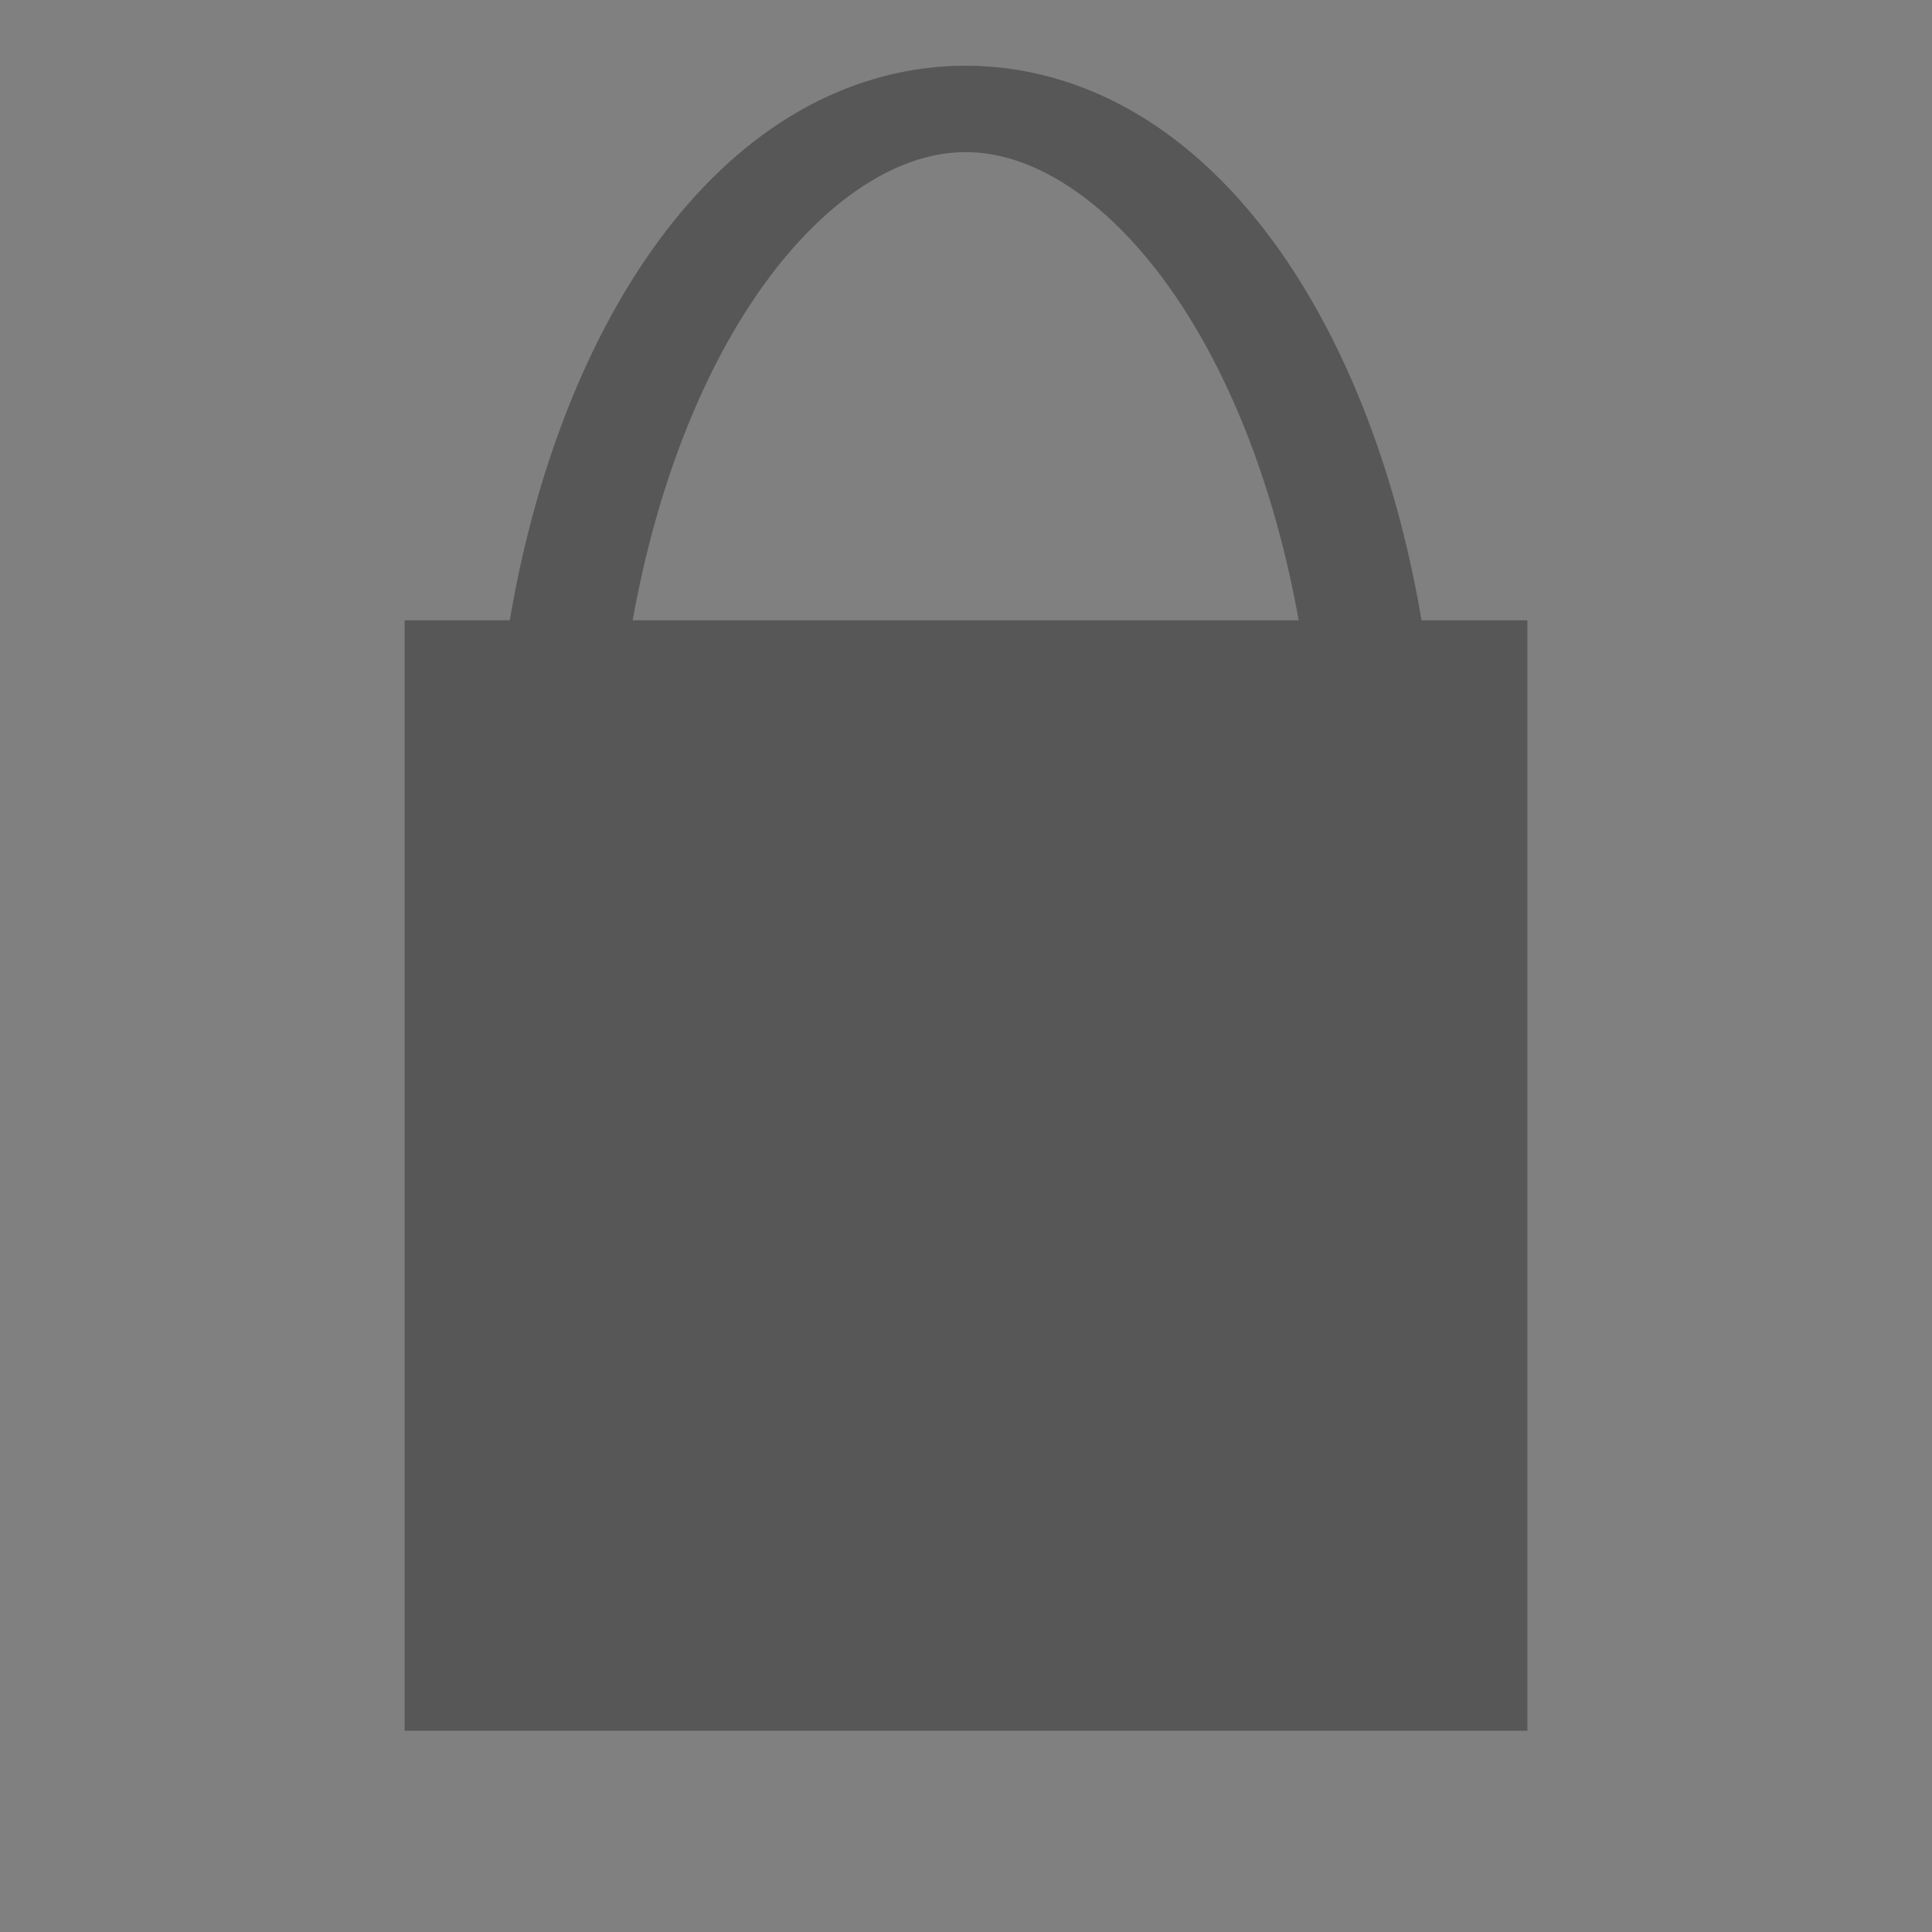 <?xml version="1.0" encoding="UTF-8" standalone="no"?>
<svg
   xmlns="http://www.w3.org/2000/svg"
   xmlns:sodipodi="http://sodipodi.sourceforge.net/DTD/sodipodi-0.dtd"
   width="300"
   height="300"
   title="Lock icon"
   version="1.1"
   >
  <rect width="100%" height="100%" fill="#808080" stroke="none"/>
  <g
     transform="translate(0,-752.362)">
    <rect
       style="fill:#ffffff;fill-opacity:1;stroke:#575757;stroke-width:169;stroke-linecap:butt;stroke-linejoin:miter;stroke-miterlimit:4;stroke-opacity:1;stroke-dasharray:none;stroke-dashoffset:0"
       id="rect3592"
       width="5.345"
       height="3.429"
       x="147.328"
       y="933.186" />
    <path
       sodipodi:type="arc"
       style="fill:none;stroke:#575757;stroke-width:3.463;stroke-linecap:butt;stroke-linejoin:round;stroke-miterlimit:4;stroke-opacity:1;stroke-dasharray:none;stroke-dashoffset:0"
       id="path3594"
       sodipodi:cx="156.18221"
       sodipodi:cy="107.04989"
       sodipodi:rx="11.713666"
       sodipodi:ry="28.958786"
       d="m 167.896,107.05 a 11.714,28.959 0 1 1 -23.427,0 11.714,28.959 0 1 1 23.427,0 z"
       transform="matrix(5.468,0,0,3.875,-704.056,467.714)" />
  </g>
</svg>
